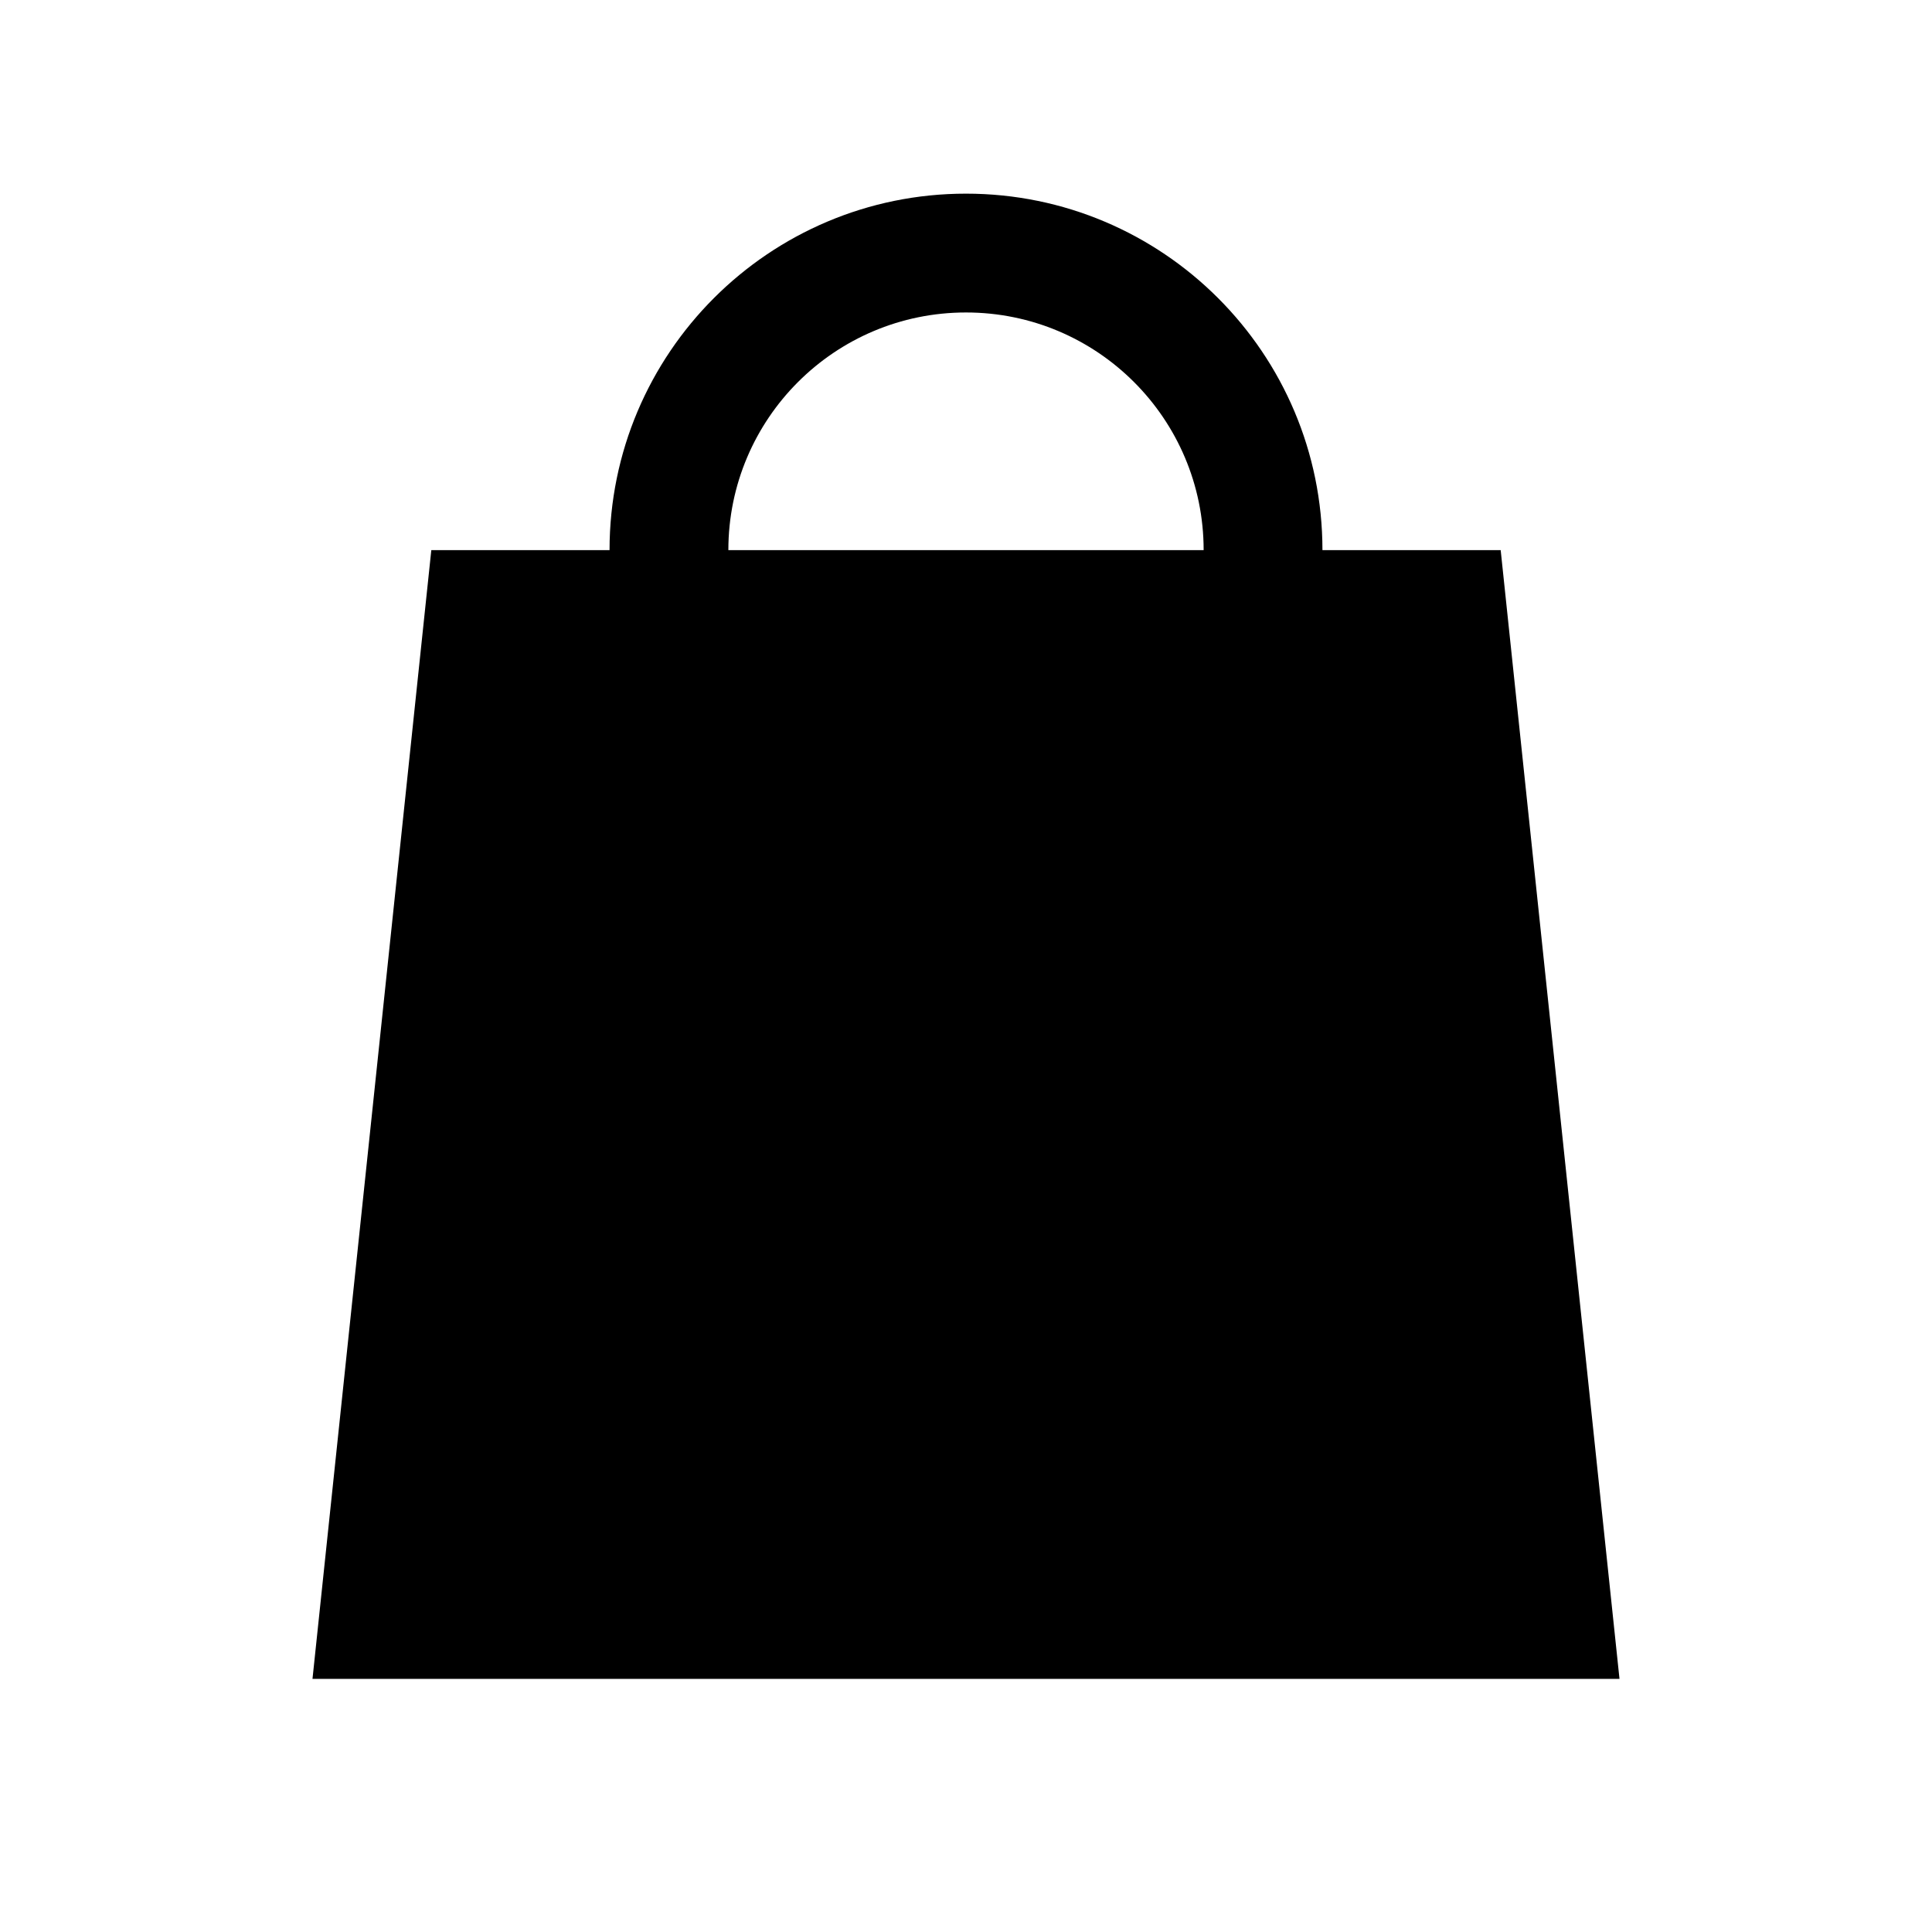 <?xml version="1.0" encoding="UTF-8"?>
<!-- Uploaded to: SVG Repo, www.svgrepo.com, Generator: SVG Repo Mixer Tools -->
<svg fill="#000000" width="800px" height="800px" version="1.1" viewBox="144 144 512 512" xmlns="http://www.w3.org/2000/svg">
 <path d="m400 195.32c-52.172 0-94.465 42.293-94.465 94.465h-47.234l-31.488 299.14h346.37l-31.488-299.14h-47.234c0-52.172-42.293-94.465-94.461-94.465zm62.977 94.465c0-34.781-28.199-62.977-62.977-62.977-34.781 0-62.977 28.195-62.977 62.977z" fill-rule="evenodd"/>
</svg>